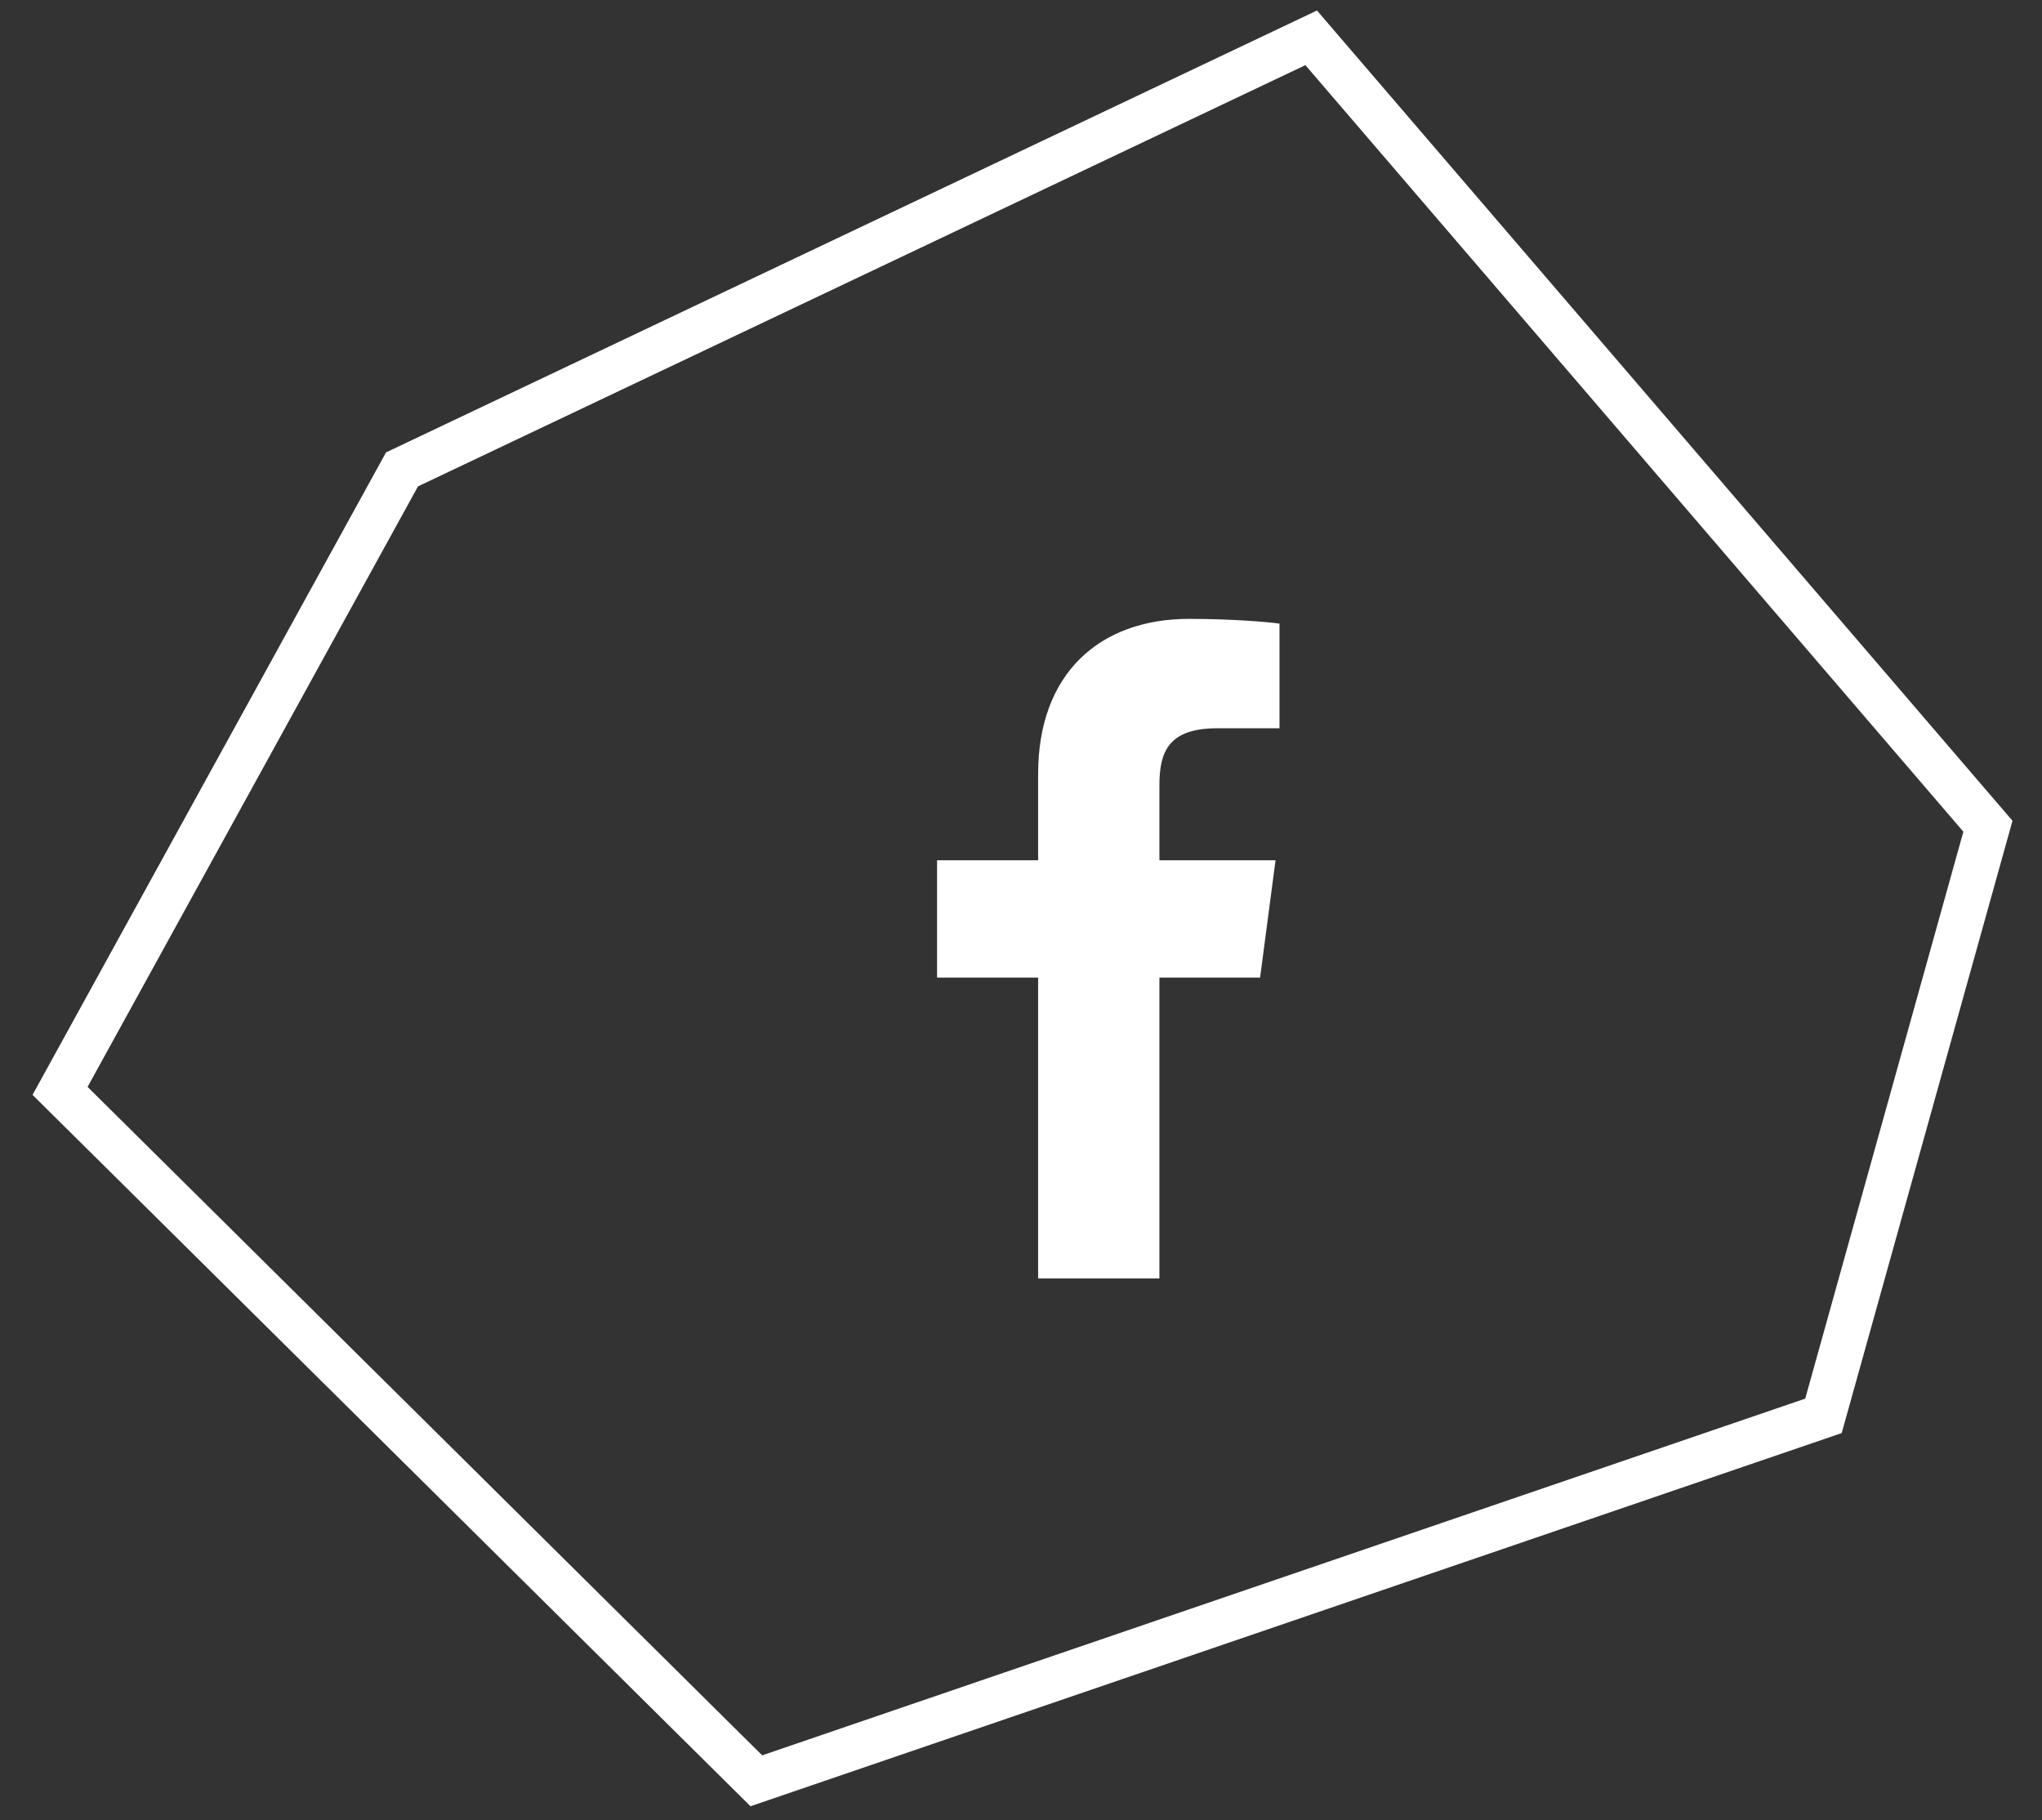 <?xml version="1.0" encoding="UTF-8"?> <svg xmlns="http://www.w3.org/2000/svg" width="46" height="41" viewBox="0 0 46 41" fill="none"><rect x="0" y="0" width="46" height="41" fill="#333333" stroke="none"/> <path d="M9.056 10.573L29.537 0.852L44.782 18.611L41.077 31.892L17.038 40.112L1.353 24.572L9.056 10.573Z" stroke="white"></path> <path d="M28.823 14.047C28.582 14.011 27.752 13.94 26.787 13.94C24.769 13.94 23.386 15.172 23.386 17.431V19.378H21.109V22.02H23.386V28.797H26.118V22.02H28.386L28.734 19.378H26.118V17.69C26.118 16.931 26.323 16.404 27.421 16.404H28.823V14.047Z" fill="white"></path> </svg> 